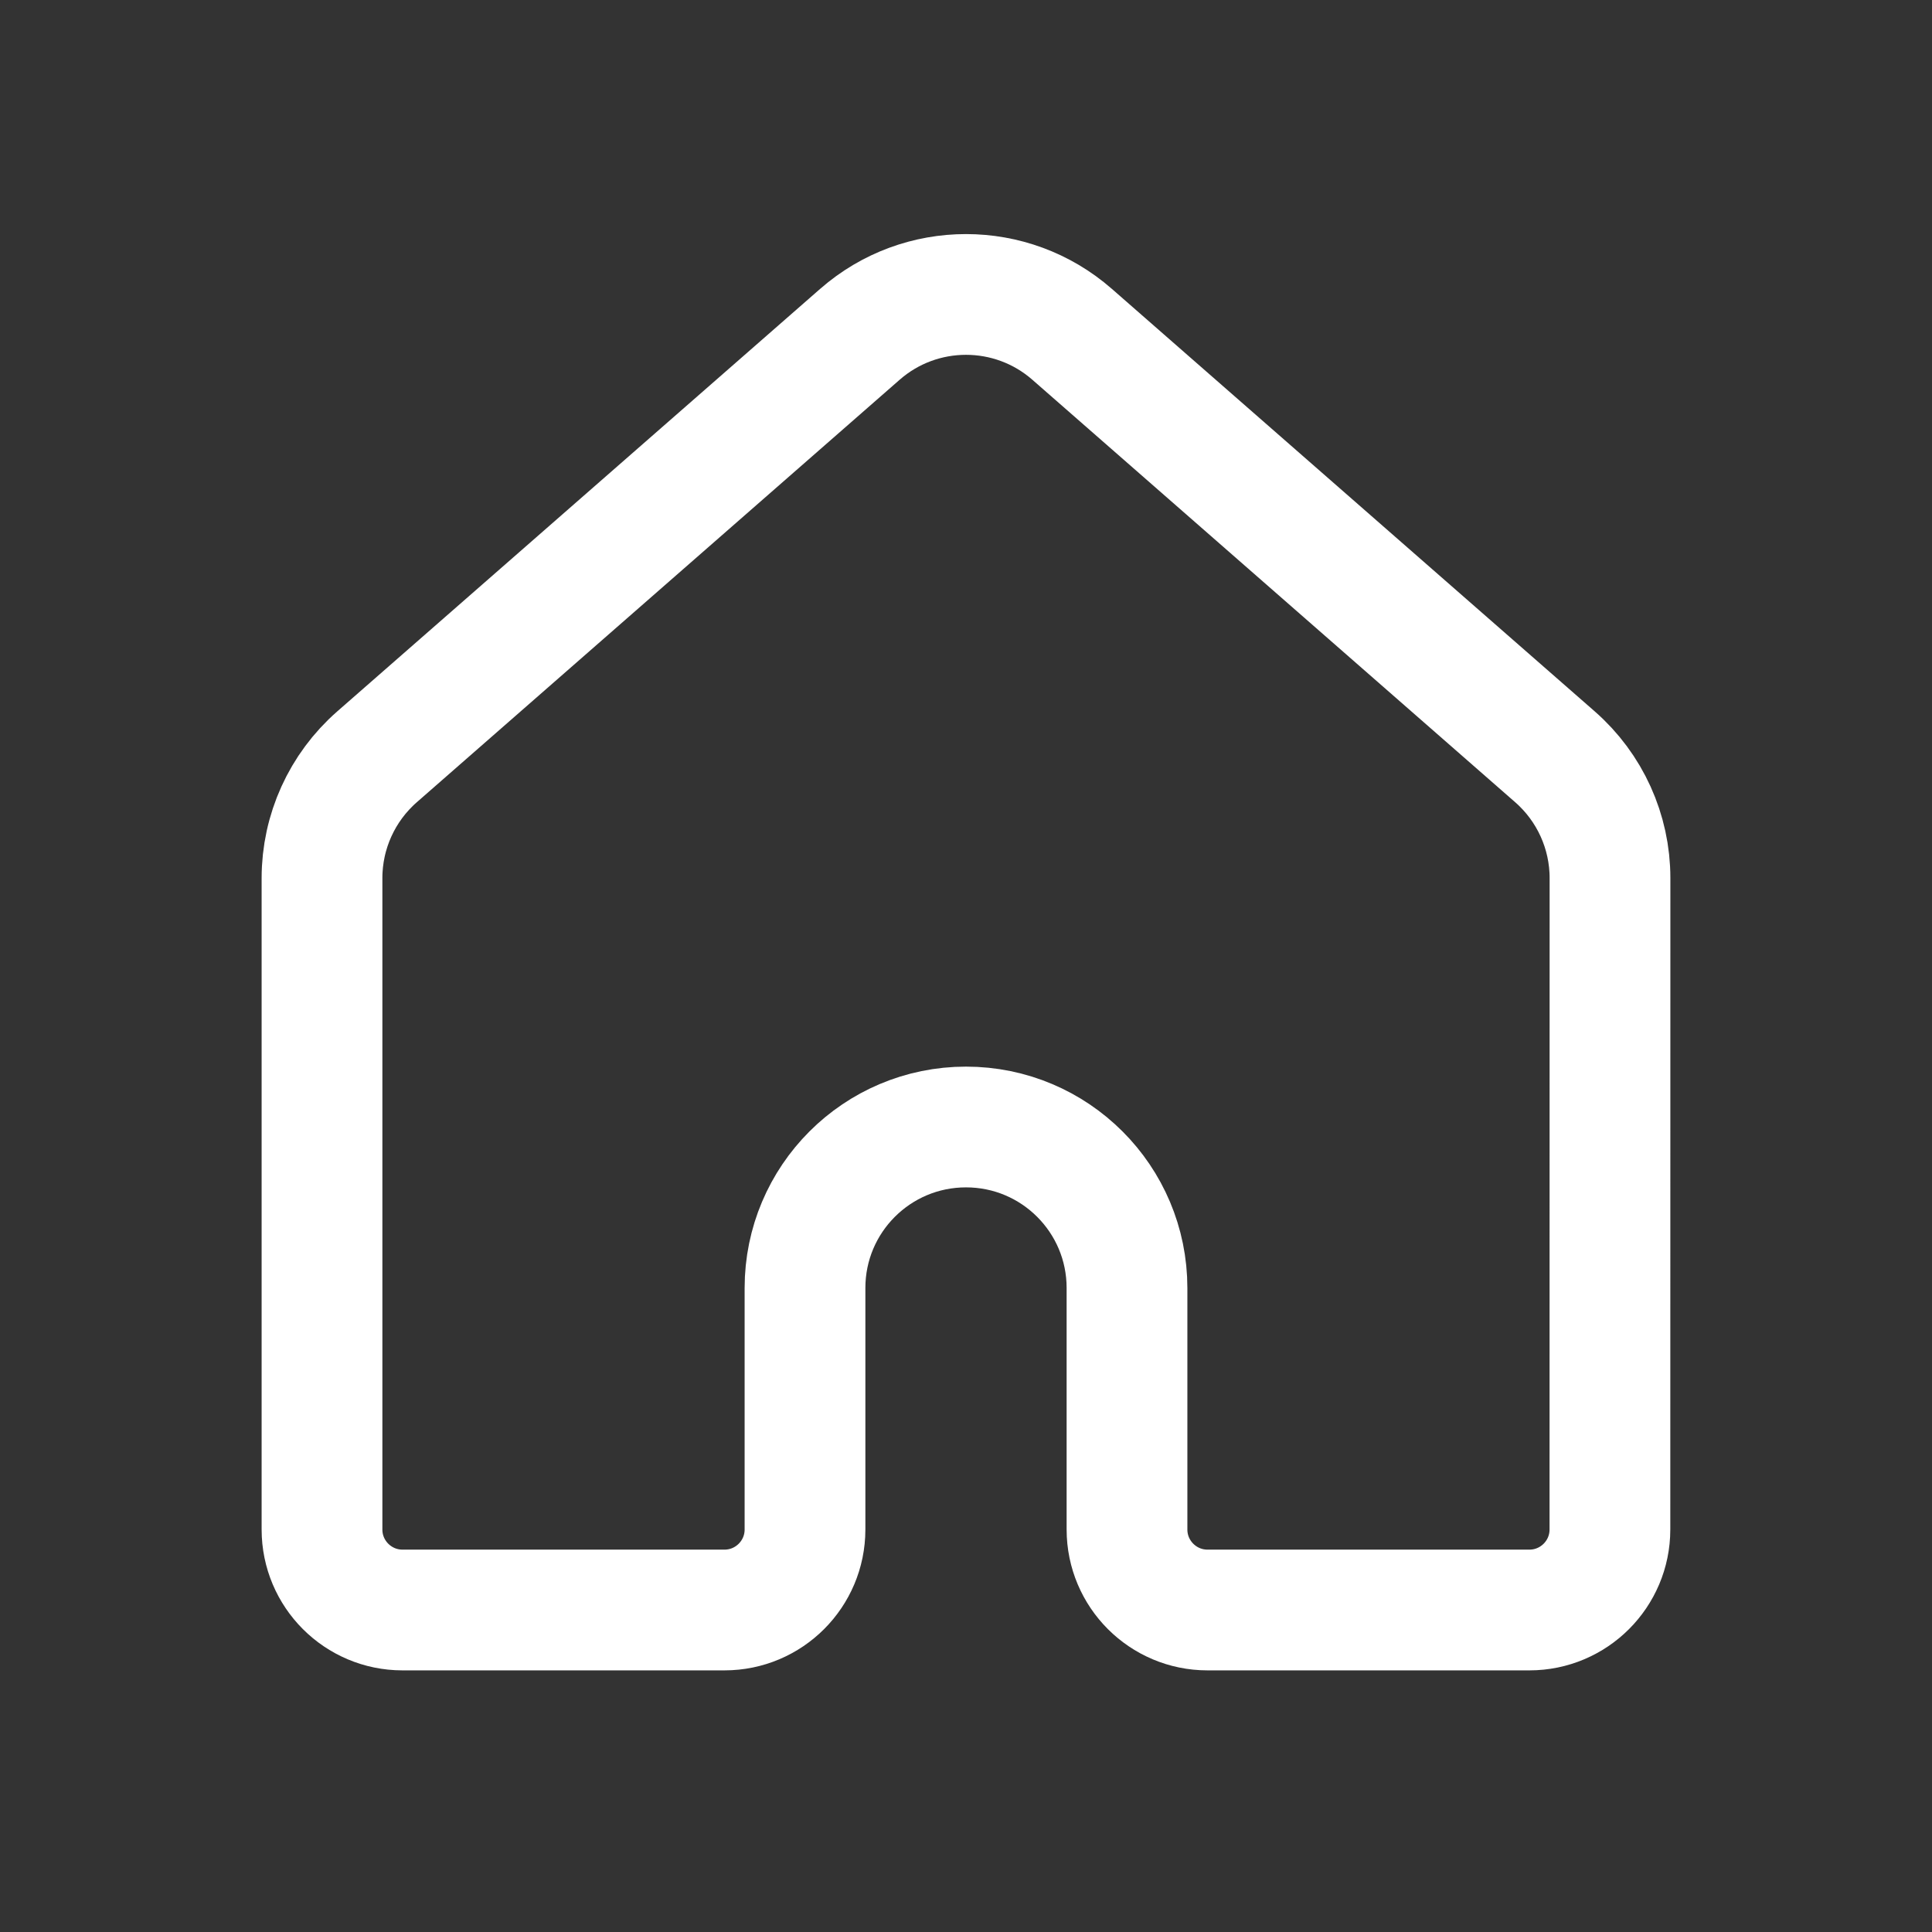 <?xml version="1.0" encoding="UTF-8"?> <svg xmlns="http://www.w3.org/2000/svg" width="48" height="48" viewBox="0 0 24 24"><rect x="0" y="0" width="24" height="24" fill="#333333" stroke="none"/><path fill="none" stroke="rgba(255, 255, 255, 1)" stroke-linecap="round" stroke-linejoin="round" stroke-width="1.5" d="M19.317,9.402 L13.317,4.152 C12.563,3.493 11.437,3.493 10.683,4.152 L4.683,9.402 C4.249,9.782 4,10.331 4,10.908 L4,19 C4,19.552 4.448,20 5,20 L9,20 C9.552,20 10,19.552 10,19 L10,16 C10,14.895 10.895,14 12,14 C13.105,14 14,14.895 14,16 L14,19 C14,19.552 14.448,20 15,20 L18.999,20 C19.551,20 19.999,19.552 19.999,19 L20,10.908 C20,10.331 19.751,9.782 19.317,9.402 Z"></path></svg> 